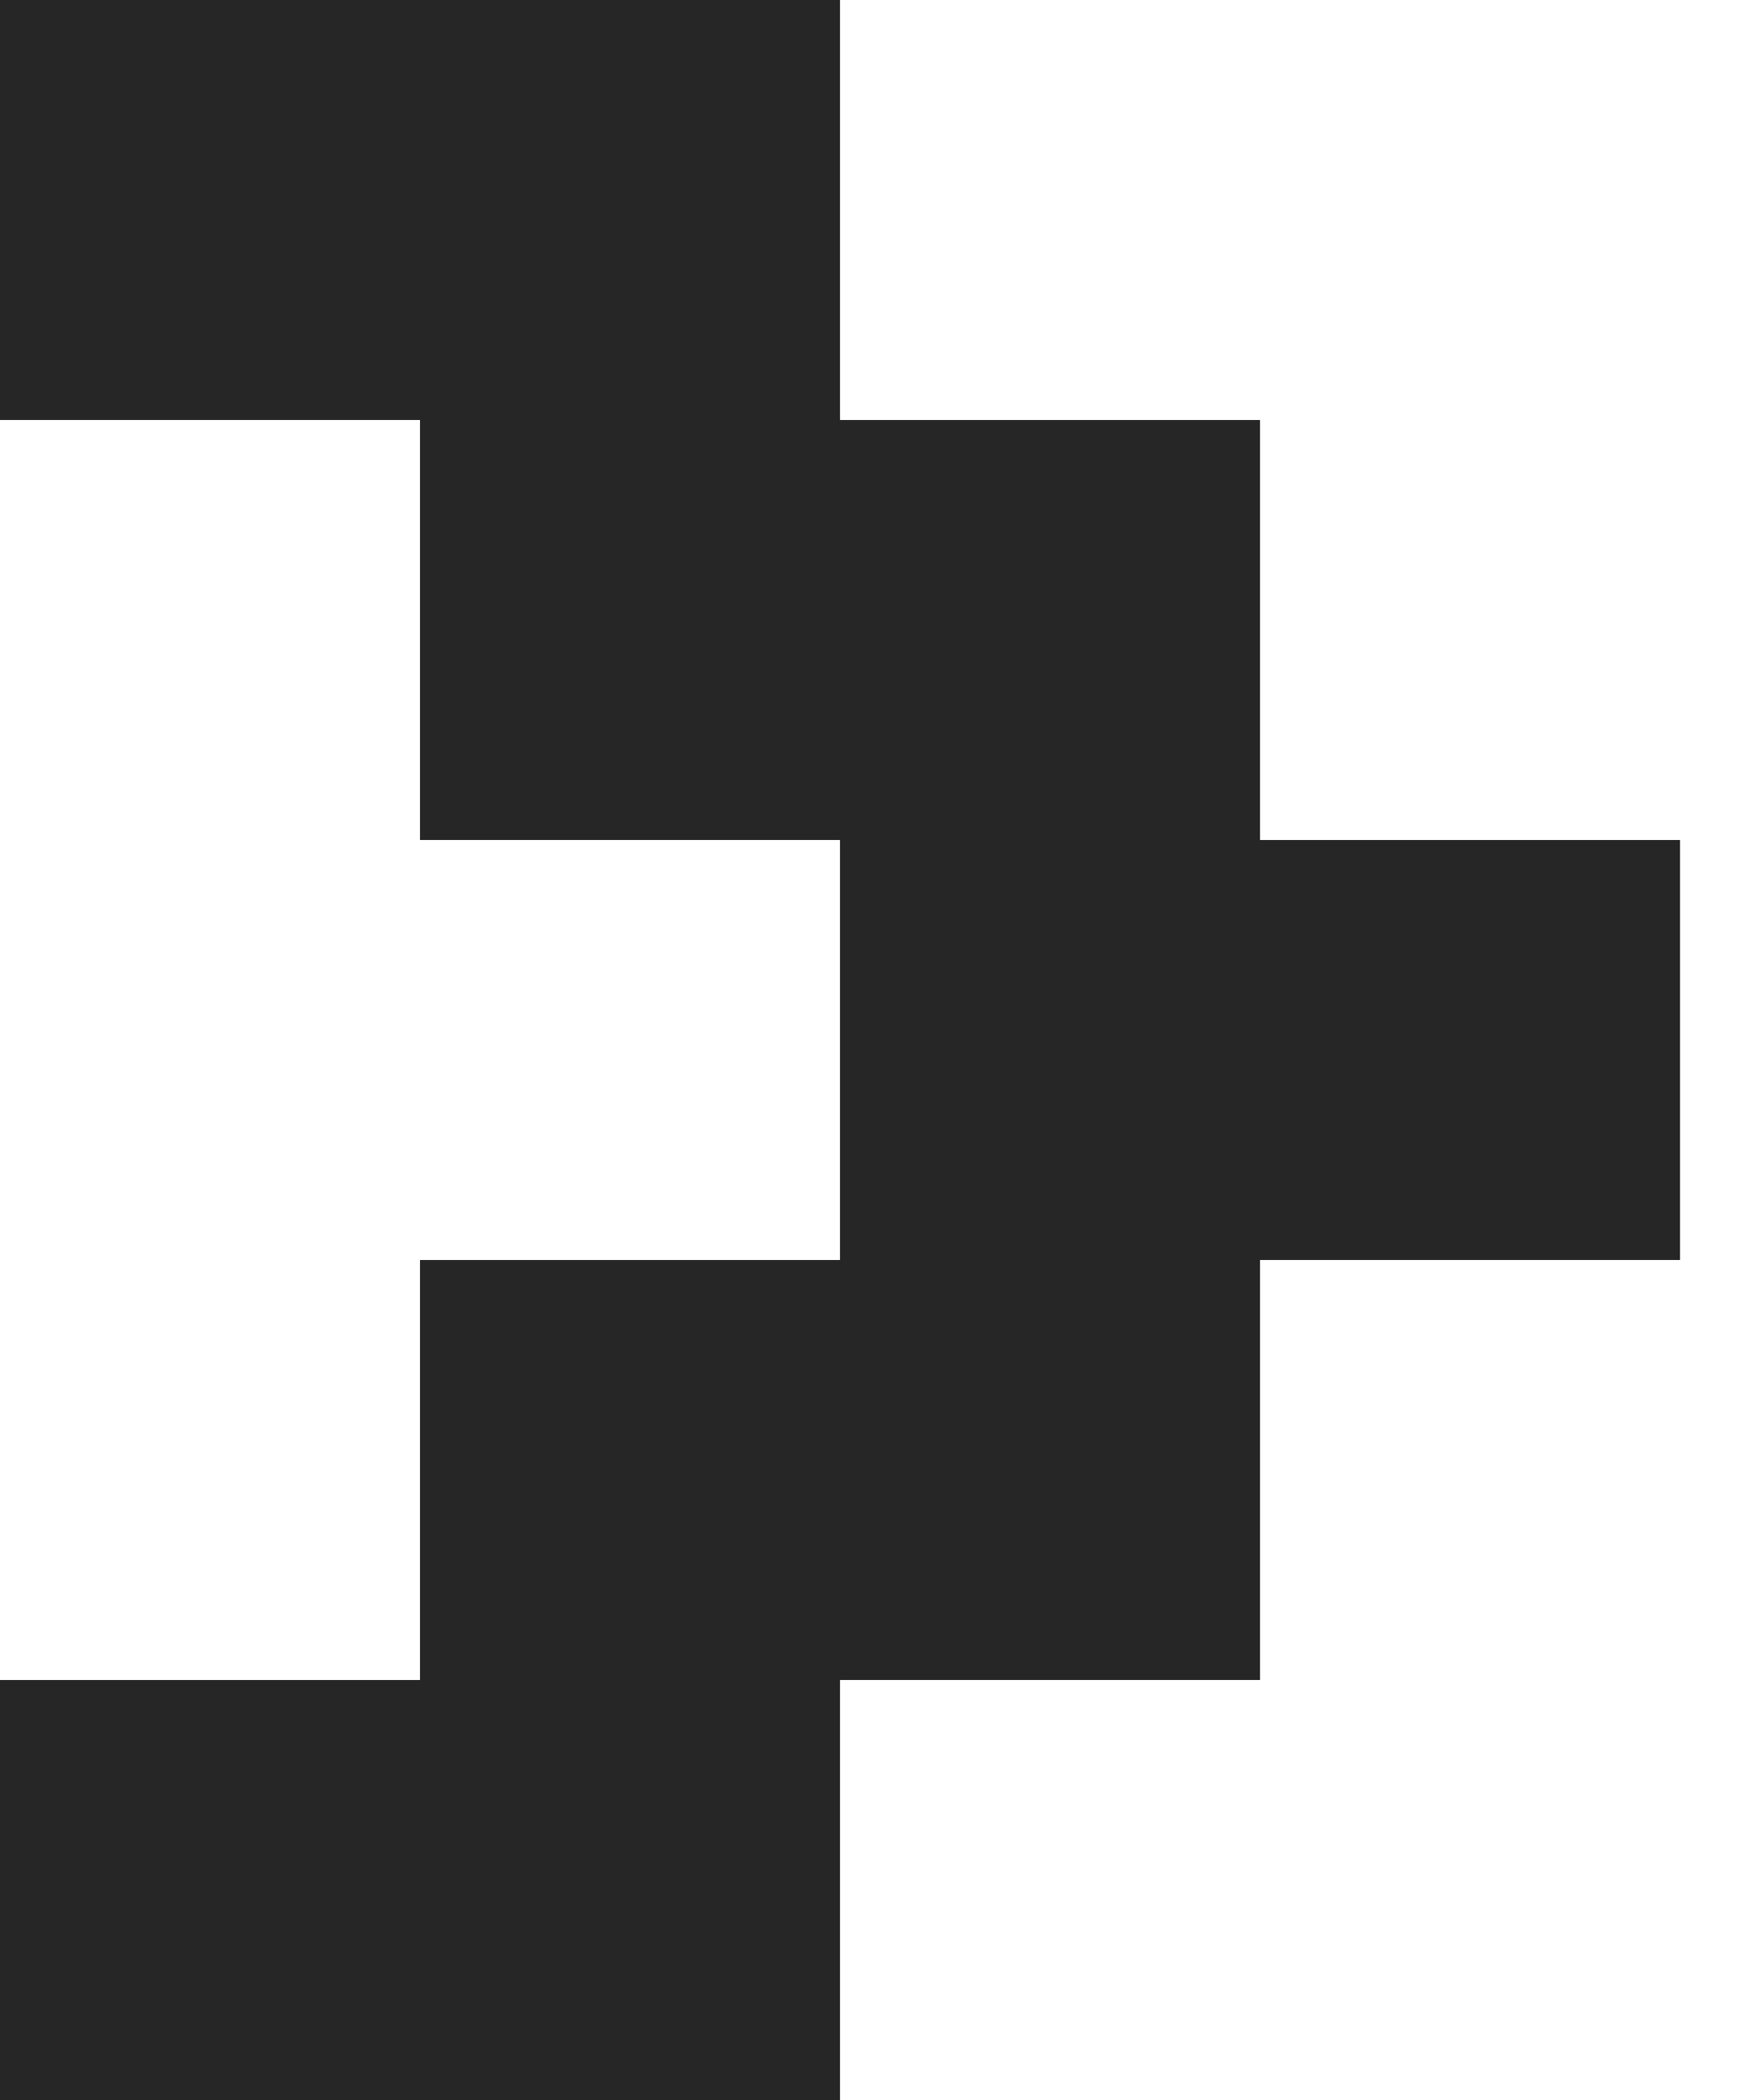 <svg width="15" height="18" viewBox="0 0 15 18" fill="none" xmlns="http://www.w3.org/2000/svg">
<path opacity="0.85" d="M3.6 14.4V10.8H7.2L7.2 7.2H3.6L3.6 3.6H0V-9.76026e-05H7.2L7.2 3.6H10.8V7.2H14.4V10.8H10.8V14.4H7.2L7.2 18H0V14.4H3.6Z" fill="black"/>
</svg>
